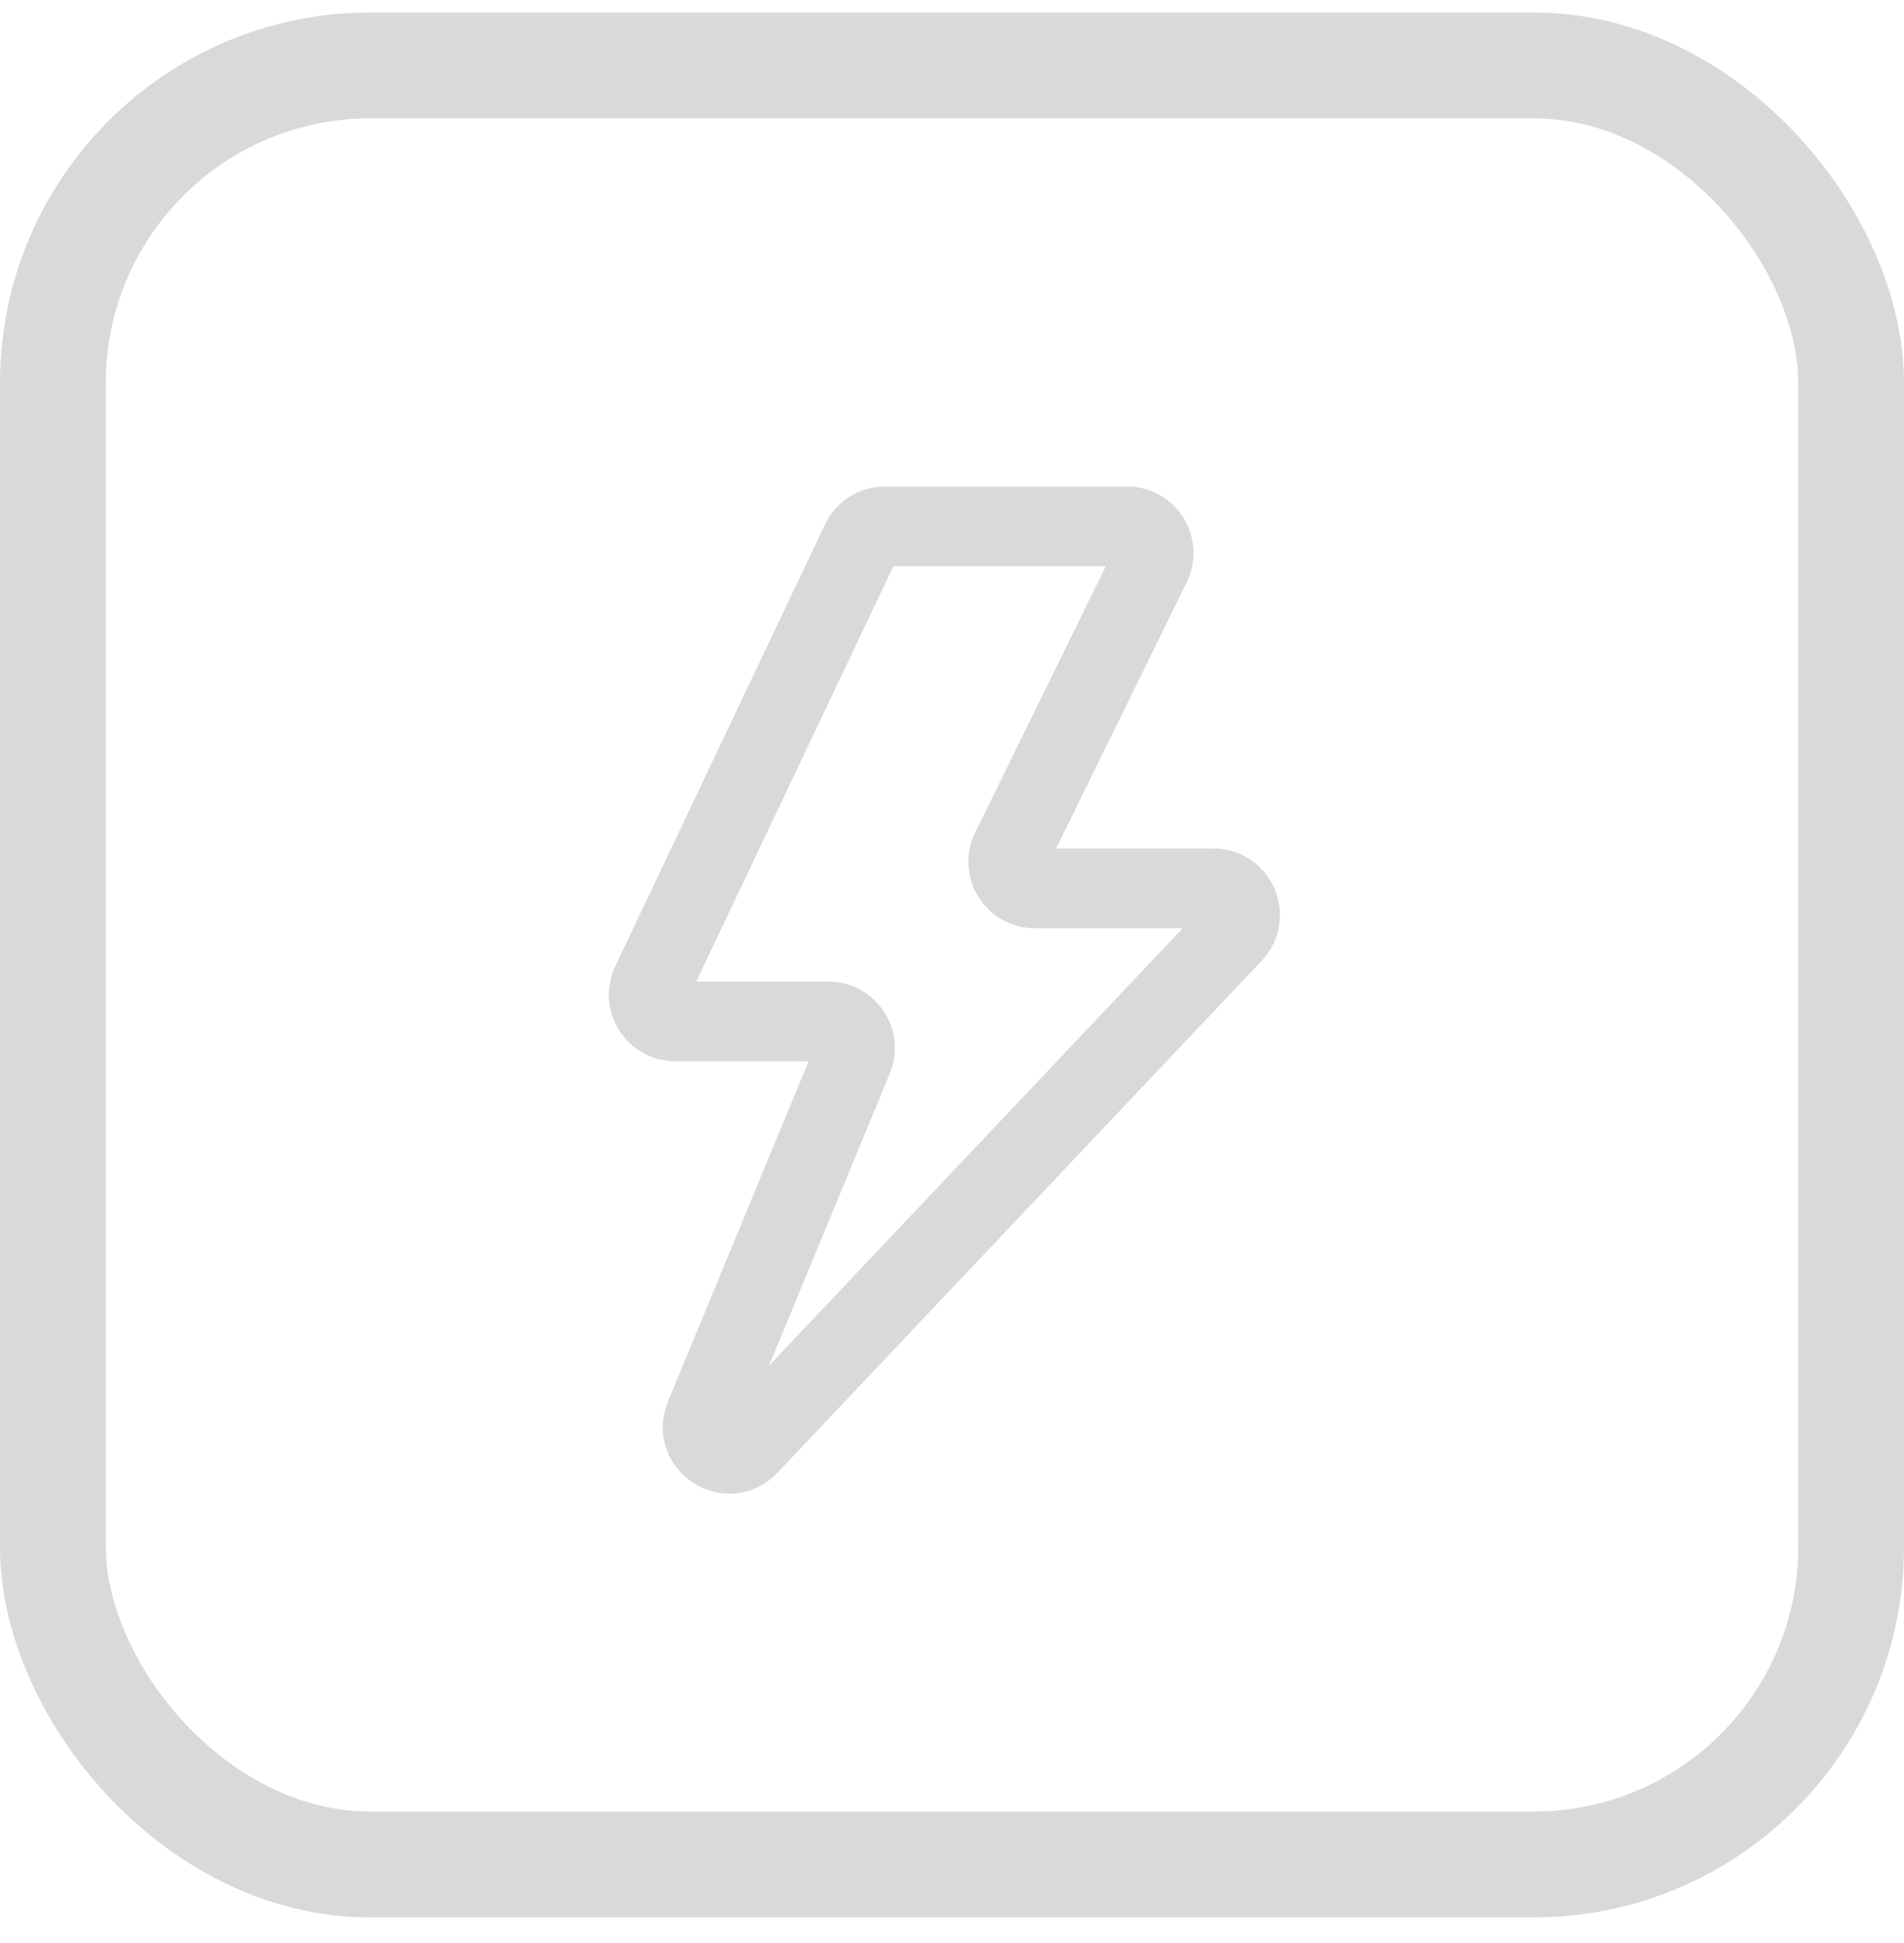 <svg width="50" height="51" viewBox="0 0 50 51" fill="none" xmlns="http://www.w3.org/2000/svg">
<rect x="1.389" y="1.717" width="47.222" height="47.222" rx="8.333" stroke="#D9D9D9" stroke-width="2.778"/>
<path d="M26.547 22.314L30.225 14.822C30.453 14.358 30.116 13.816 29.599 13.816H23.24C22.97 13.816 22.725 13.972 22.61 14.215L17.101 25.813C16.881 26.276 17.219 26.81 17.732 26.81H21.755C22.252 26.81 22.59 27.315 22.4 27.774L18.507 37.19C18.211 37.905 19.126 38.498 19.658 37.936L32.374 24.497C32.795 24.052 32.48 23.319 31.868 23.319H27.174C26.657 23.319 26.32 22.778 26.547 22.314Z" stroke="#D9D9D9" stroke-width="2.093"/>
</svg>

